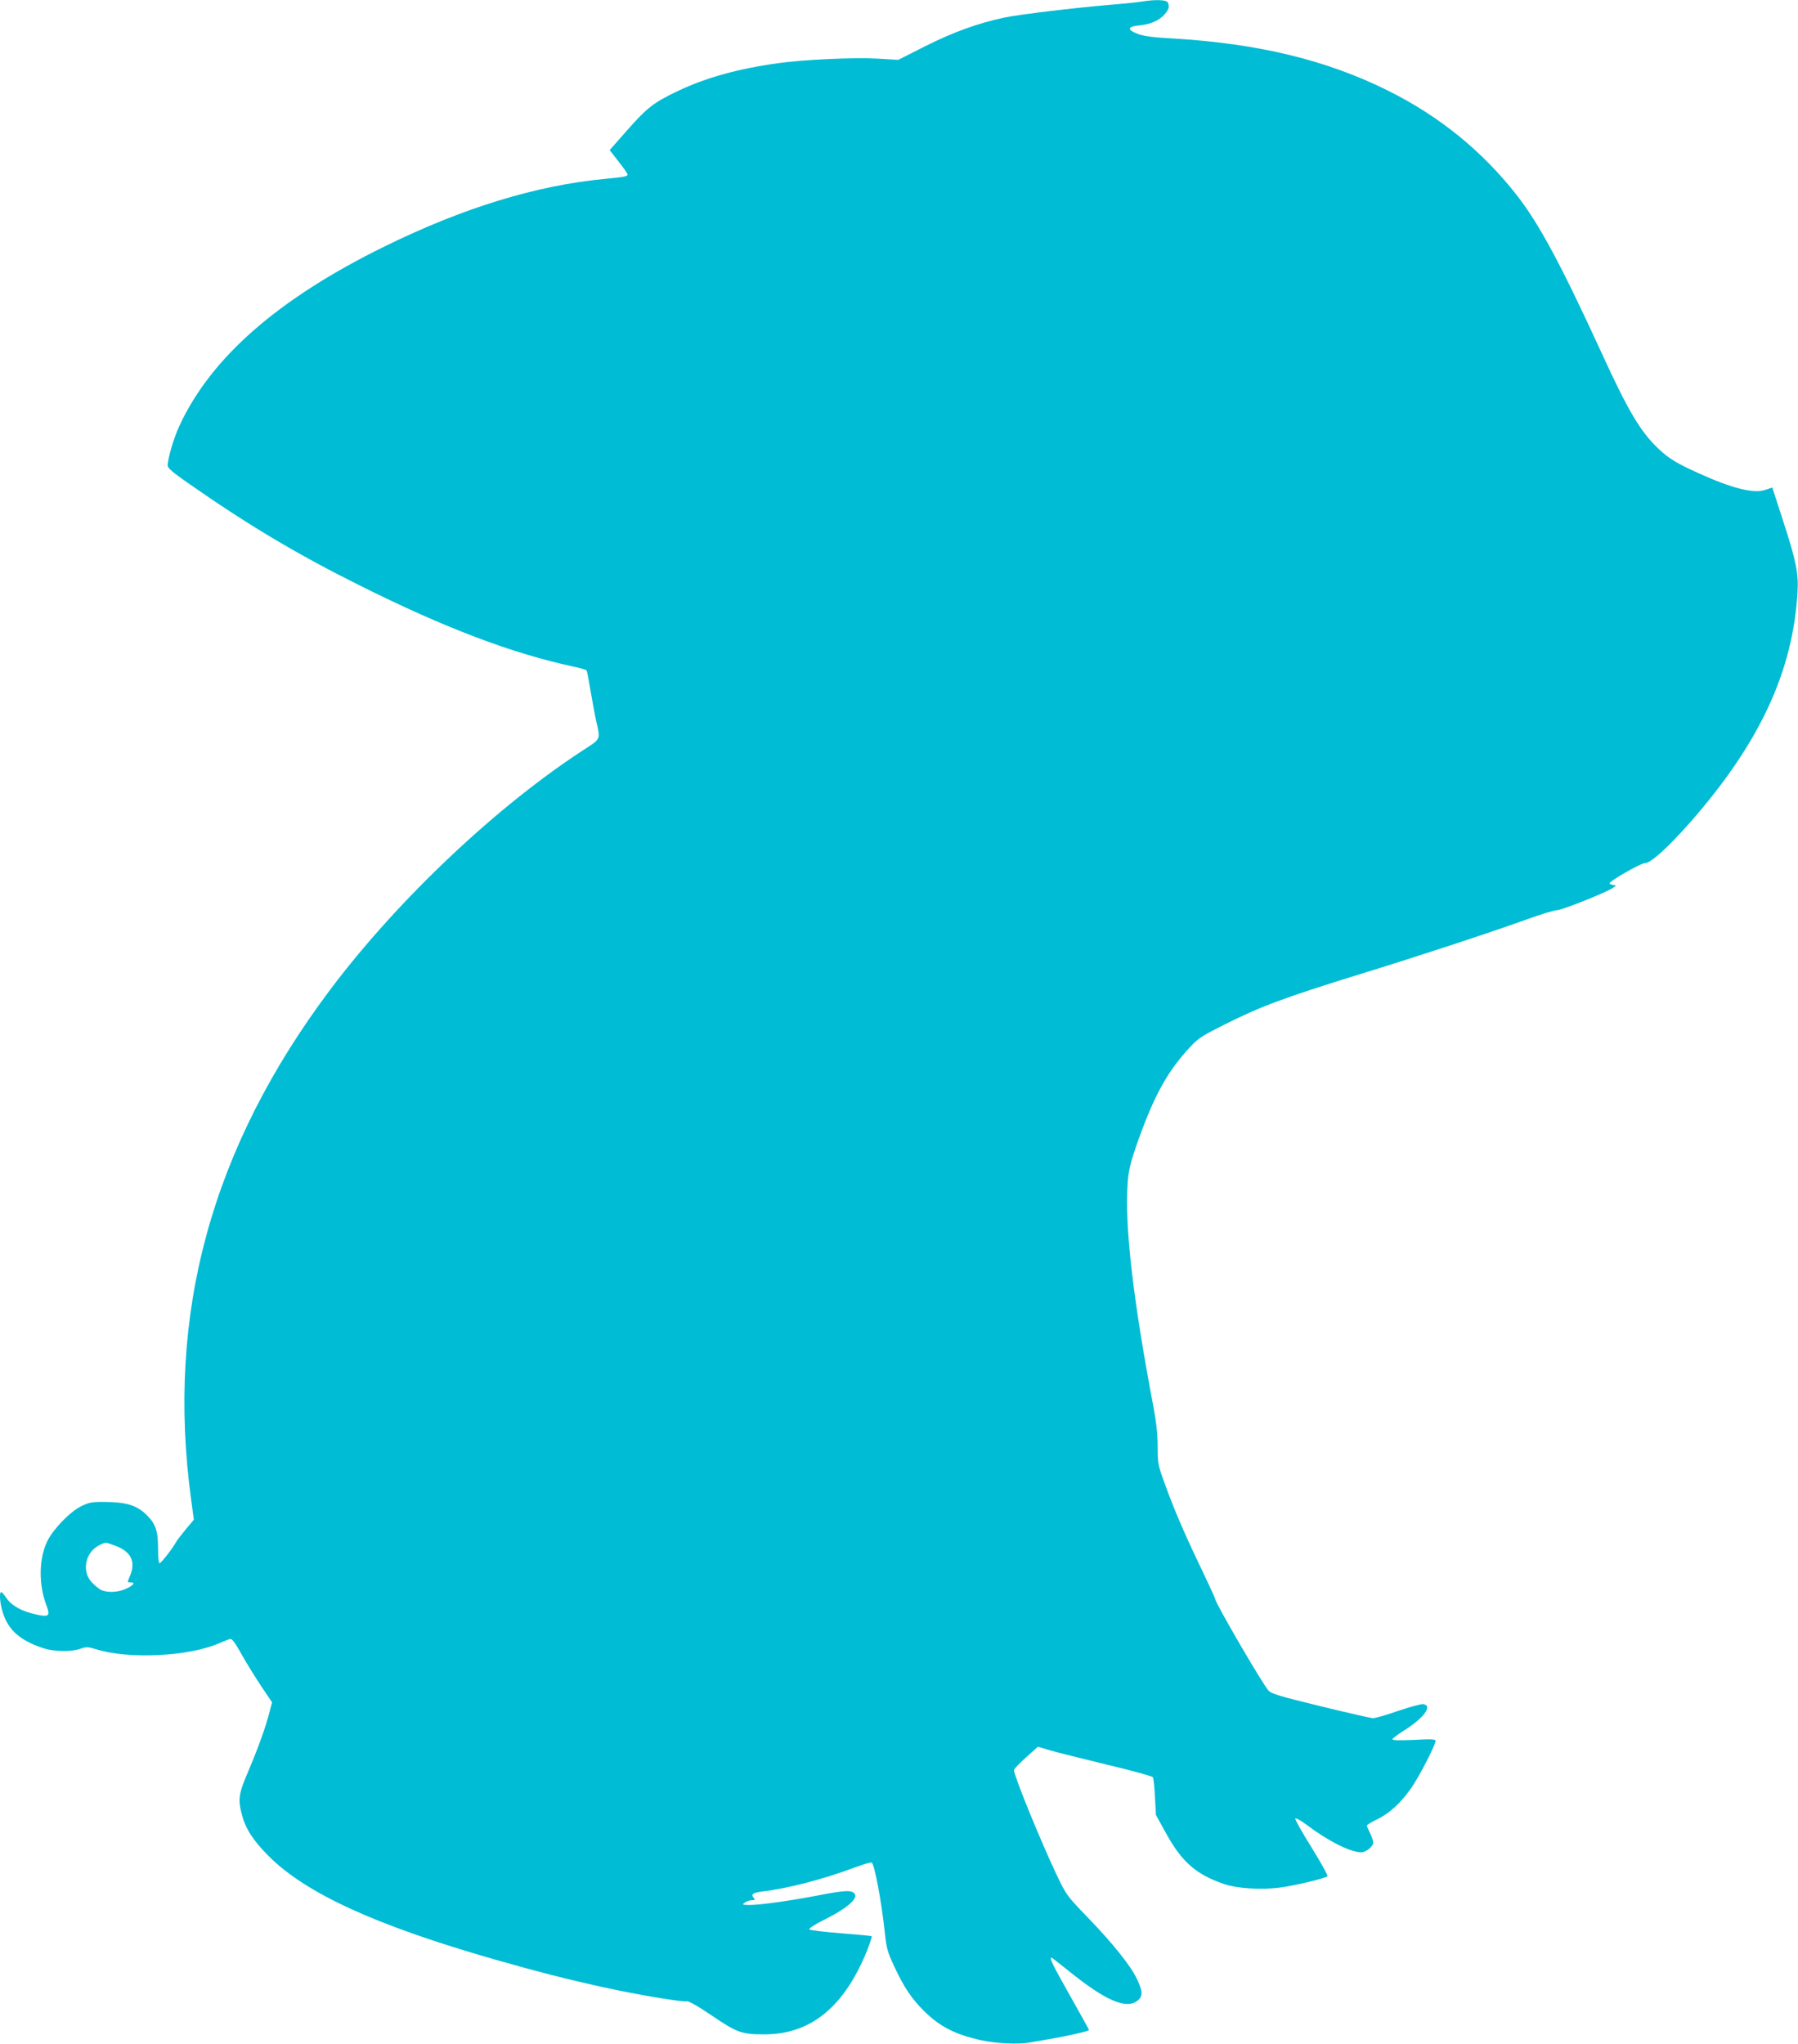 <?xml version="1.0" standalone="no"?>
<!DOCTYPE svg PUBLIC "-//W3C//DTD SVG 20010904//EN"
 "http://www.w3.org/TR/2001/REC-SVG-20010904/DTD/svg10.dtd">
<svg version="1.0" xmlns="http://www.w3.org/2000/svg"
 width="1126pt" height="1280pt" viewBox="0 0 1126 1280"
 preserveAspectRatio="xMidYMid meet">
<g transform="translate(0,1280) scale(0.1,-0.1)"
fill="#00bcd4" stroke="none">
<path d="M7150 12790 c-25 -4 -108 -13 -185 -19 -247 -21 -577 -61 -675 -81
-164 -35 -318 -90 -495 -179 l-170 -86 -130 8 c-147 8 -464 -6 -624 -29 -252
-35 -451 -91 -626 -174 -151 -72 -192 -104 -314 -242 l-113 -128 56 -72 c31
-39 56 -75 56 -80 0 -13 -15 -16 -139 -28 -434 -41 -892 -182 -1386 -425 -664
-327 -1084 -694 -1282 -1123 -34 -72 -73 -205 -73 -247 0 -16 30 -42 123 -107
376 -263 684 -447 1075 -642 534 -267 954 -427 1345 -511 42 -9 79 -20 81 -24
2 -3 14 -64 26 -136 12 -71 28 -157 36 -190 24 -103 23 -104 -64 -160 -553
-356 -1176 -944 -1602 -1510 -747 -994 -1031 -2034 -873 -3196 l17 -126 -52
-62 c-28 -34 -57 -72 -63 -84 -20 -37 -91 -127 -100 -127 -5 0 -9 39 -9 86 0
116 -14 159 -71 216 -60 60 -126 81 -259 82 -85 1 -101 -2 -152 -27 -69 -34
-175 -143 -212 -219 -53 -109 -55 -271 -5 -402 25 -66 16 -74 -63 -57 -86 18
-154 54 -186 101 -15 22 -30 39 -34 40 -15 0 -8 -77 12 -136 35 -104 107 -167
246 -214 68 -24 180 -26 239 -5 36 13 46 12 103 -5 198 -61 566 -44 757 36 33
14 67 28 76 30 11 4 31 -22 73 -98 32 -57 88 -147 124 -201 l66 -98 -14 -52
c-23 -95 -72 -230 -131 -370 -65 -151 -70 -182 -44 -282 23 -87 69 -159 165
-256 233 -235 669 -435 1414 -649 277 -79 461 -126 689 -176 209 -46 492 -93
516 -87 13 3 65 -26 160 -90 157 -107 186 -117 329 -117 290 0 500 172 643
527 18 46 31 85 28 87 -2 3 -89 11 -193 19 -103 8 -192 19 -197 24 -6 6 33 31
103 66 128 64 200 125 182 155 -17 27 -60 25 -226 -7 -175 -34 -367 -61 -436
-61 -44 1 -46 2 -28 15 11 8 31 15 44 15 20 0 22 2 12 15 -19 22 -5 32 57 40
154 18 378 76 565 146 59 22 112 38 117 35 18 -11 62 -247 82 -437 11 -101 17
-124 60 -215 59 -128 109 -202 187 -279 99 -98 197 -147 357 -182 96 -21 236
-27 304 -14 31 5 88 15 126 22 94 15 245 49 245 56 0 3 -54 100 -120 217 -109
194 -130 236 -115 236 3 0 51 -37 108 -83 230 -186 360 -242 431 -186 34 27
33 58 -3 134 -40 85 -149 221 -307 385 -134 139 -136 141 -199 274 -100 211
-265 616 -265 651 0 7 34 42 75 79 l75 67 71 -21 c40 -12 200 -52 357 -90 156
-37 288 -73 292 -80 4 -6 10 -62 13 -124 l6 -112 63 -114 c100 -182 190 -260
368 -320 81 -27 228 -36 345 -21 93 12 284 58 298 71 5 4 -40 84 -98 178 -59
94 -105 176 -103 183 2 6 32 -10 67 -36 137 -104 278 -175 346 -175 30 0 75
37 75 61 0 11 -9 37 -20 59 -11 22 -20 43 -20 47 0 5 28 22 61 38 79 37 152
104 218 199 51 74 151 268 151 294 0 11 -26 12 -135 6 -91 -4 -135 -3 -135 4
0 5 33 30 73 55 124 78 182 156 120 165 -11 2 -82 -17 -156 -42 -74 -26 -145
-46 -158 -46 -13 0 -161 34 -329 75 -263 64 -308 78 -327 99 -41 48 -333 549
-333 573 0 4 -38 87 -84 183 -103 214 -173 375 -231 537 -43 117 -45 128 -45
232 0 74 -8 151 -25 242 -130 685 -182 1139 -163 1409 5 75 16 122 51 226 104
298 184 451 313 597 78 87 82 89 239 169 228 115 375 170 870 323 335 103 798
255 1023 336 90 33 177 59 193 59 30 0 301 108 349 139 24 16 24 16 2 19 -12
2 -22 6 -22 10 0 15 196 127 222 127 36 0 142 96 280 252 435 495 645 942 675
1443 7 119 -8 194 -88 441 l-70 216 -41 -14 c-75 -26 -208 7 -424 105 -132 60
-181 89 -246 150 -112 105 -191 236 -358 602 -254 553 -391 809 -533 990 -217
277 -487 495 -808 654 -382 190 -812 294 -1345 325 -126 7 -184 15 -220 29
-68 27 -64 46 11 53 72 7 126 31 160 71 26 30 29 45 19 72 -7 18 -81 20 -164
6z m-6426 -9671 c96 -35 127 -99 91 -186 -19 -45 -19 -43 6 -43 29 0 14 -19
-35 -41 -49 -22 -117 -24 -155 -5 -15 8 -42 31 -60 51 -60 69 -35 185 49 227
43 22 38 22 104 -3z"/>
</g>
</svg>

